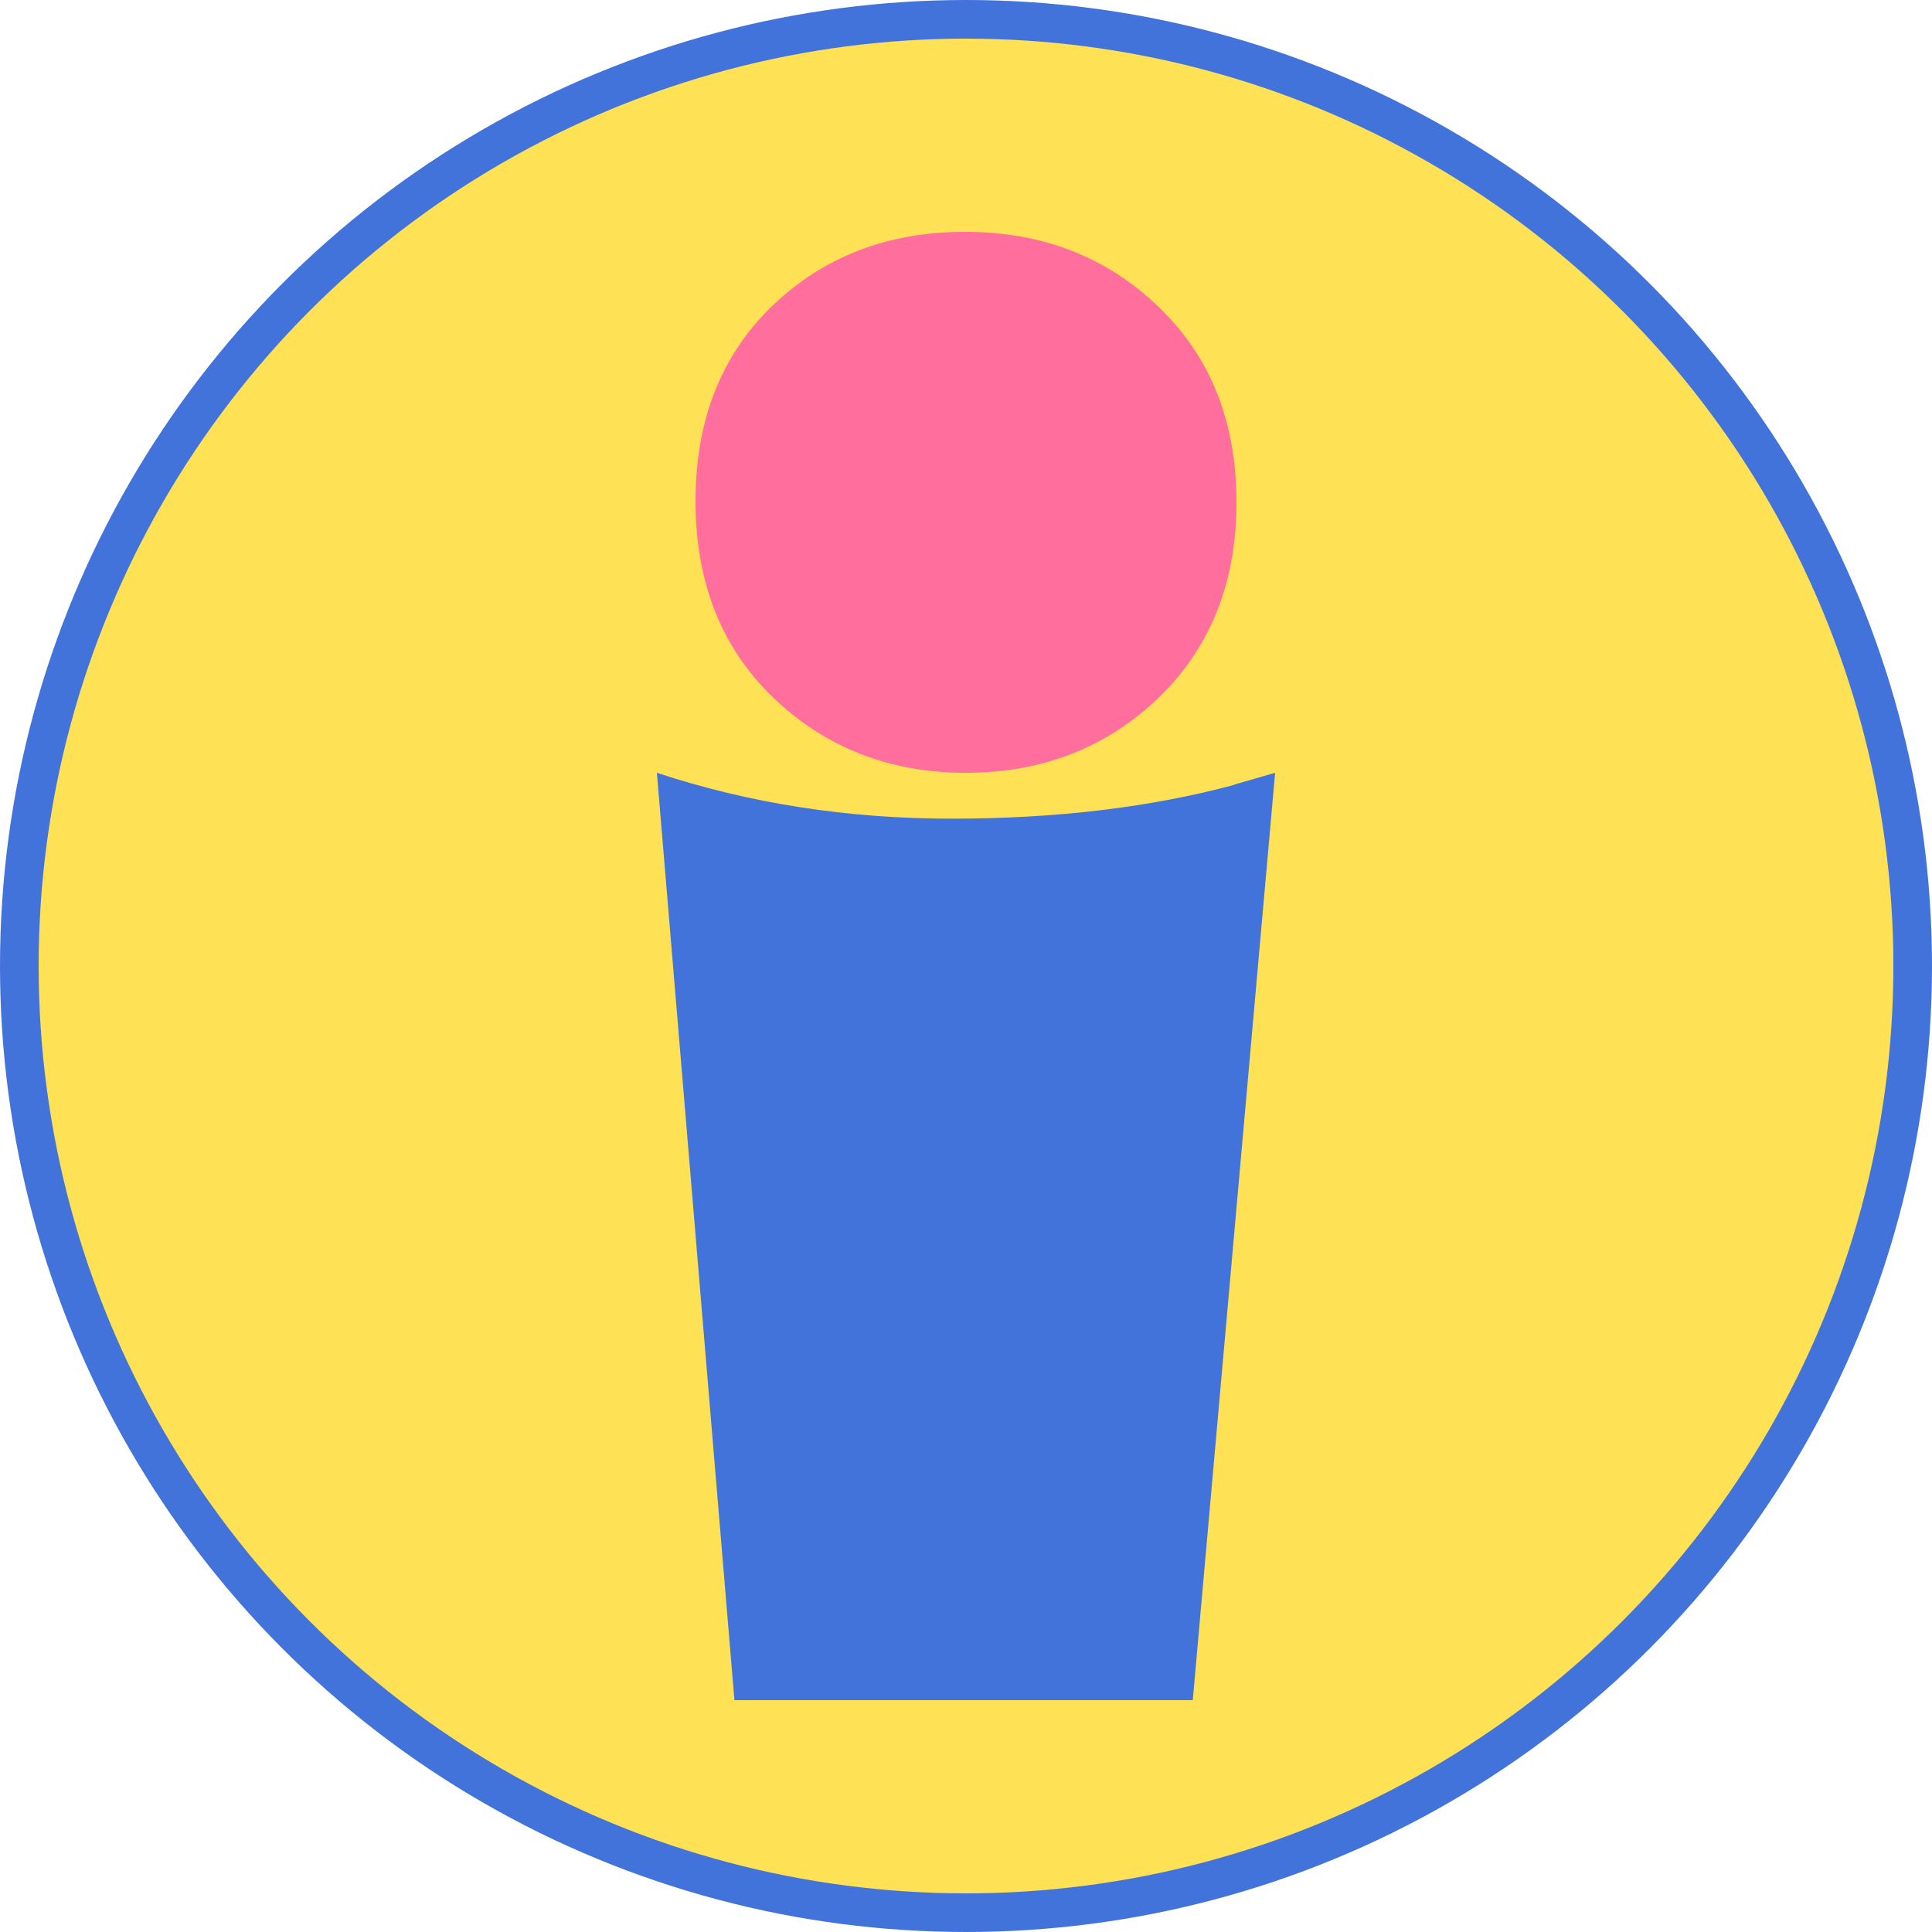 <svg width="50" height="50" viewBox="0 0 50 50" fill="none" xmlns="http://www.w3.org/2000/svg">
<circle cx="25" cy="25" r="24.5" fill="#FFE156" stroke="#4273DB"/>
<path d="M25 20C23.024 20 21.363 19.35 20.015 18.057C18.667 16.764 18 15.064 18 12.971C18 10.879 18.661 9.193 19.989 7.914C21.317 6.643 22.972 6 24.974 6C26.976 6 28.644 6.65 29.985 7.943C31.333 9.236 32 10.921 32 13C32 15.079 31.326 16.757 29.985 18.057C28.637 19.35 26.976 20 25 20Z" fill="#FF6E9C"/>
<path d="M31.934 20.307L33 20L30.869 44H19.007L17 20C19.387 20.789 21.927 21.187 24.626 21.187C27.325 21.187 29.761 20.897 31.941 20.312L31.934 20.307Z" fill="#4273DB"/>
</svg>
